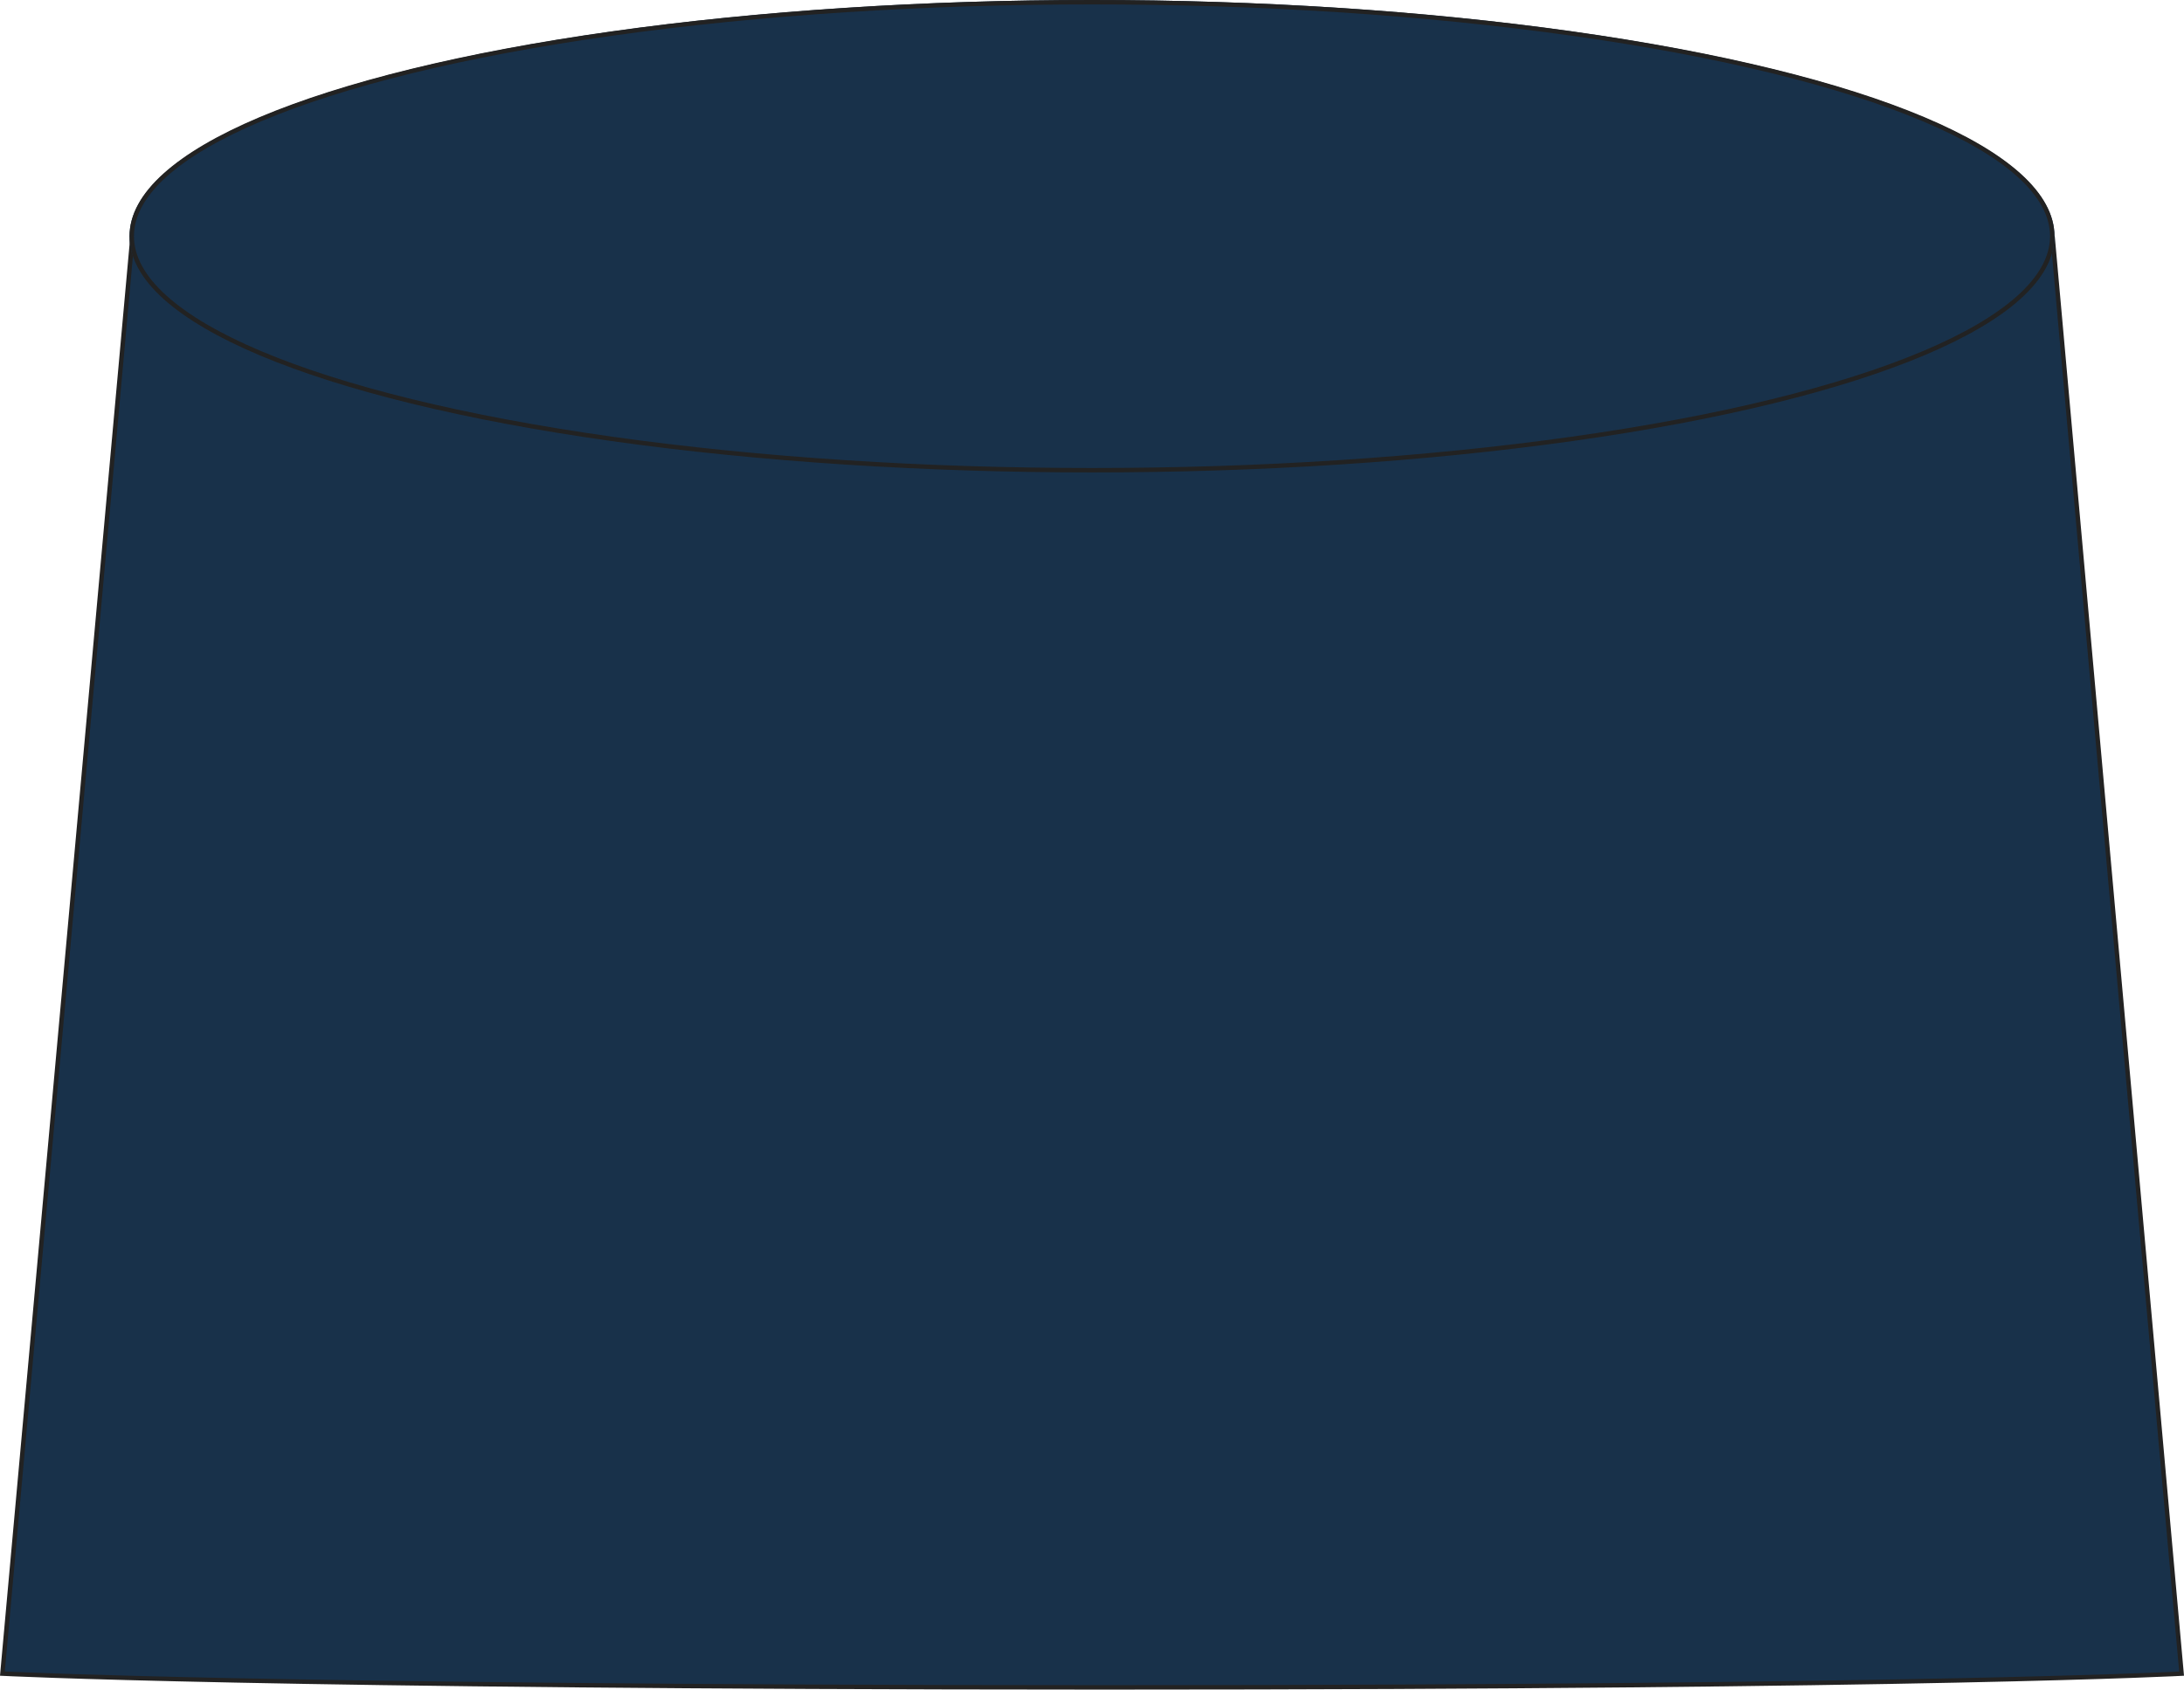 <svg xmlns="http://www.w3.org/2000/svg" width="494" height="382.263" viewBox="0 0 494 382.263">
  <g id="グループ_1917" data-name="グループ 1917" transform="translate(-851.372 -1836.021)">
    <g id="パス_7350" data-name="パス 7350" transform="translate(851.372 2027.334)" fill="#18314a">
      <path d="M 250.817 190.45 L 248.041 190.45 C 150.565 190.434 88.322 189.582 53.272 188.871 C 19.158 188.179 3.488 187.482 0.545 187.341 L 29.928 -137.37 L 464.312 -137.37 L 493.456 187.343 C 490.583 187.487 475.524 188.189 442.321 188.883 C 408.125 189.598 347.143 190.45 250.817 190.45 Z" stroke="none"/>
      <path d="M 30.385 -136.87 L 1.09 186.866 C 5.078 187.05 20.839 187.713 53.296 188.372 C 88.342 189.083 150.578 189.934 248.041 189.95 L 250.817 189.95 C 347.128 189.95 408.103 189.098 442.295 188.384 C 473.852 187.724 489.02 187.057 492.911 186.869 L 463.855 -136.87 L 30.385 -136.87 M 29.471 -137.87 L 464.769 -137.87 L 494 187.815 C 494 187.815 437.317 190.95 250.817 190.95 C 249.891 190.95 248.974 190.95 248.041 190.95 C 59.316 190.919 0 187.815 0 187.815 L 29.471 -137.87 Z" stroke="none" fill="#222"/>
    </g>
    <g id="グループ_1644" data-name="グループ 1644" transform="translate(880.67 1836.021)">
      <g id="楕円形_54" data-name="楕円形 54" transform="translate(0 0)" fill="#18314a" stroke="#222" stroke-width="1">
        <ellipse cx="217.702" cy="53.443" rx="217.702" ry="53.443" stroke="none"/>
        <ellipse cx="217.702" cy="53.443" rx="217.202" ry="52.943" fill="none"/>
      </g>
    </g>
  </g>
</svg>
